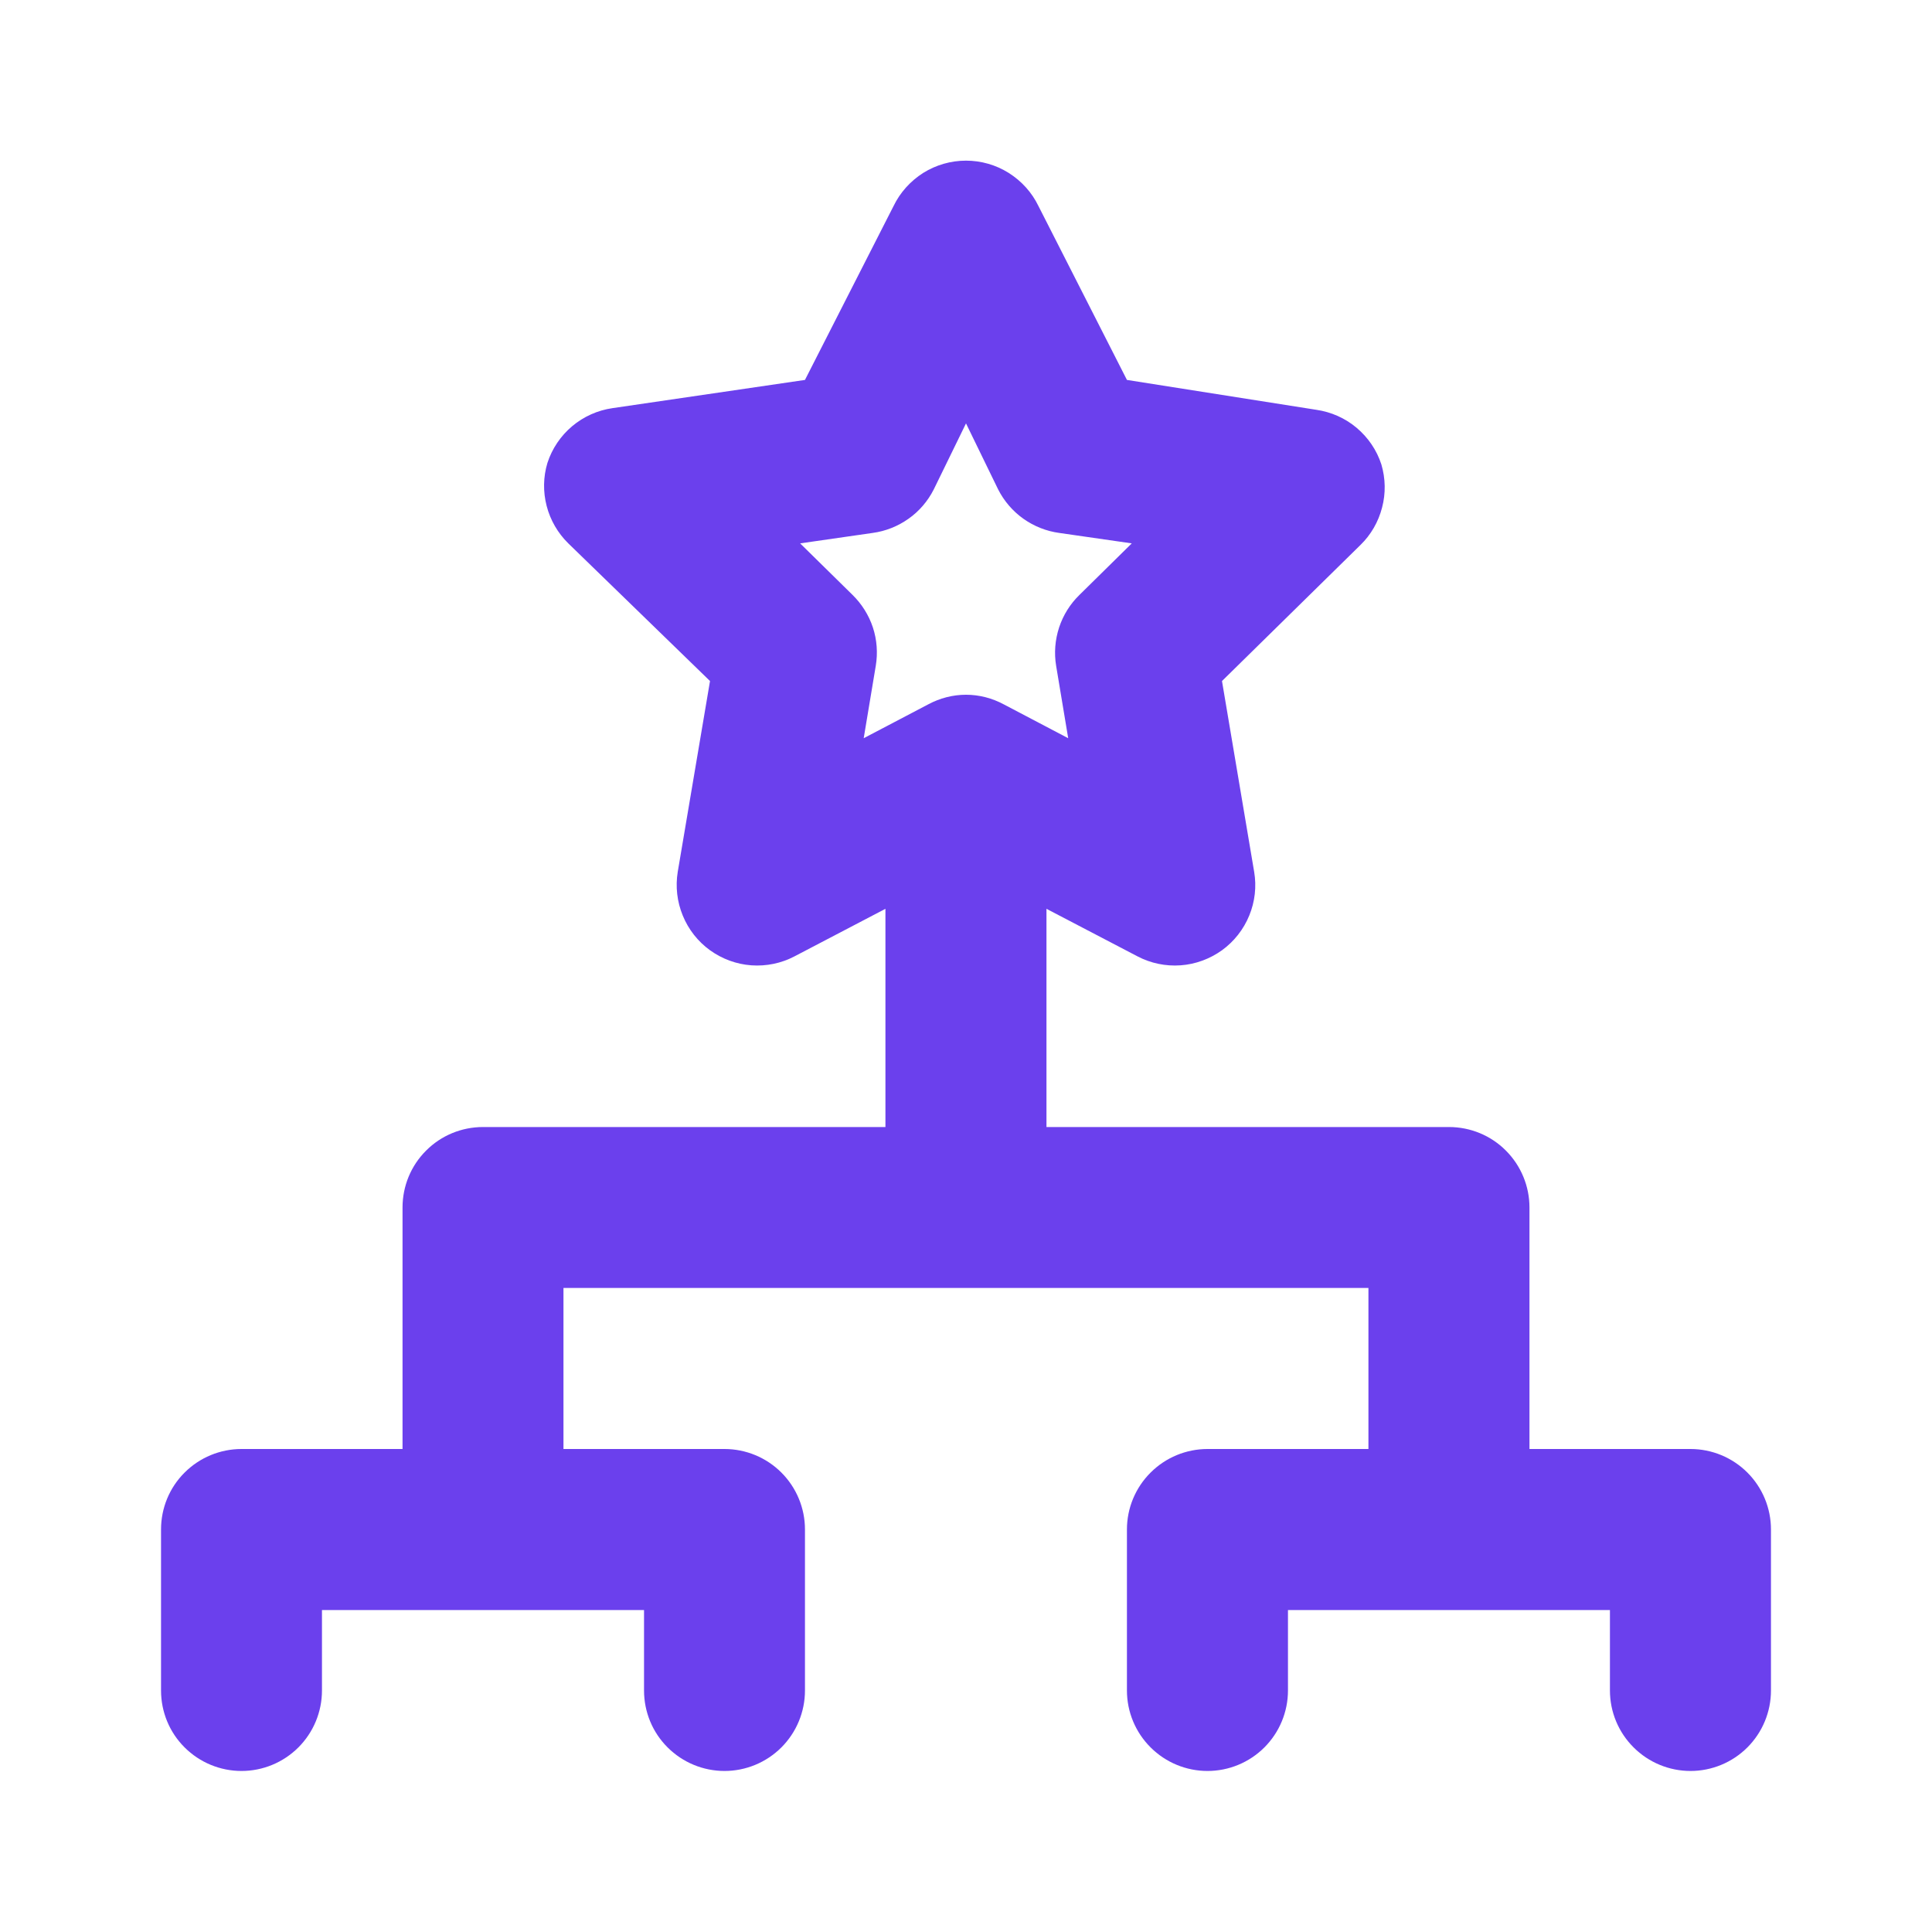 <svg width="20" height="20" viewBox="0 0 20 20" fill="none" xmlns="http://www.w3.org/2000/svg">
<g id="Education / hierarchy">
<path id="Vector" d="M17.5 15H15.833V12.5C15.833 12.279 15.745 12.067 15.589 11.911C15.433 11.754 15.221 11.667 15 11.667H10.833V9.408L11.775 9.9C11.912 9.972 12.067 10.004 12.221 9.993C12.376 9.982 12.524 9.927 12.65 9.837C12.775 9.746 12.873 9.622 12.932 9.478C12.991 9.335 13.009 9.178 12.983 9.025L12.65 7.05L14.083 5.642C14.192 5.536 14.269 5.402 14.307 5.255C14.346 5.108 14.343 4.954 14.3 4.808C14.252 4.66 14.163 4.529 14.043 4.428C13.924 4.328 13.779 4.264 13.625 4.242L11.666 3.933L10.75 2.133C10.682 1.992 10.575 1.874 10.442 1.79C10.31 1.707 10.156 1.663 10 1.663C9.843 1.663 9.69 1.707 9.557 1.79C9.425 1.874 9.318 1.992 9.25 2.133L8.333 3.933L6.341 4.225C6.187 4.247 6.042 4.312 5.923 4.412C5.804 4.512 5.715 4.644 5.667 4.792C5.623 4.937 5.621 5.092 5.659 5.238C5.697 5.385 5.775 5.519 5.883 5.625L7.35 7.05L7.016 9.025C6.991 9.178 7.009 9.335 7.068 9.478C7.127 9.622 7.224 9.746 7.35 9.837C7.475 9.927 7.624 9.982 7.778 9.993C7.933 10.004 8.088 9.972 8.225 9.9L9.166 9.408V11.667H5C4.779 11.667 4.567 11.754 4.411 11.911C4.254 12.067 4.167 12.279 4.167 12.5V15H2.5C2.279 15 2.067 15.088 1.911 15.244C1.754 15.4 1.667 15.612 1.667 15.833V17.5C1.667 17.721 1.754 17.933 1.911 18.089C2.067 18.245 2.279 18.333 2.5 18.333C2.721 18.333 2.933 18.245 3.089 18.089C3.245 17.933 3.333 17.721 3.333 17.5V16.667H6.667V17.5C6.667 17.721 6.754 17.933 6.911 18.089C7.067 18.245 7.279 18.333 7.5 18.333C7.721 18.333 7.933 18.245 8.089 18.089C8.245 17.933 8.333 17.721 8.333 17.5V15.833C8.333 15.612 8.245 15.4 8.089 15.244C7.933 15.088 7.721 15 7.5 15H5.833V13.333H14.166V15H12.5C12.279 15 12.067 15.088 11.911 15.244C11.754 15.4 11.666 15.612 11.666 15.833V17.5C11.666 17.721 11.754 17.933 11.911 18.089C12.067 18.245 12.279 18.333 12.5 18.333C12.721 18.333 12.933 18.245 13.089 18.089C13.245 17.933 13.333 17.721 13.333 17.5V16.667H16.666V17.5C16.666 17.721 16.754 17.933 16.911 18.089C17.067 18.245 17.279 18.333 17.5 18.333C17.721 18.333 17.933 18.245 18.089 18.089C18.245 17.933 18.333 17.721 18.333 17.5V15.833C18.333 15.612 18.245 15.4 18.089 15.244C17.933 15.088 17.721 15 17.5 15ZM10 7.192C9.863 7.192 9.729 7.227 9.608 7.292L8.941 7.642L9.066 6.892C9.088 6.759 9.078 6.623 9.036 6.495C8.994 6.368 8.921 6.252 8.825 6.158L8.283 5.625L9.033 5.517C9.167 5.499 9.295 5.448 9.405 5.37C9.516 5.292 9.605 5.187 9.666 5.067L10 4.383L10.333 5.067C10.394 5.187 10.484 5.292 10.594 5.37C10.704 5.448 10.832 5.499 10.966 5.517L11.716 5.625L11.175 6.158C11.078 6.252 11.006 6.368 10.964 6.495C10.922 6.623 10.911 6.759 10.933 6.892L11.058 7.642L10.392 7.292C10.271 7.227 10.137 7.192 10 7.192Z" fill="#6B40ED"/>
</g>
</svg>
